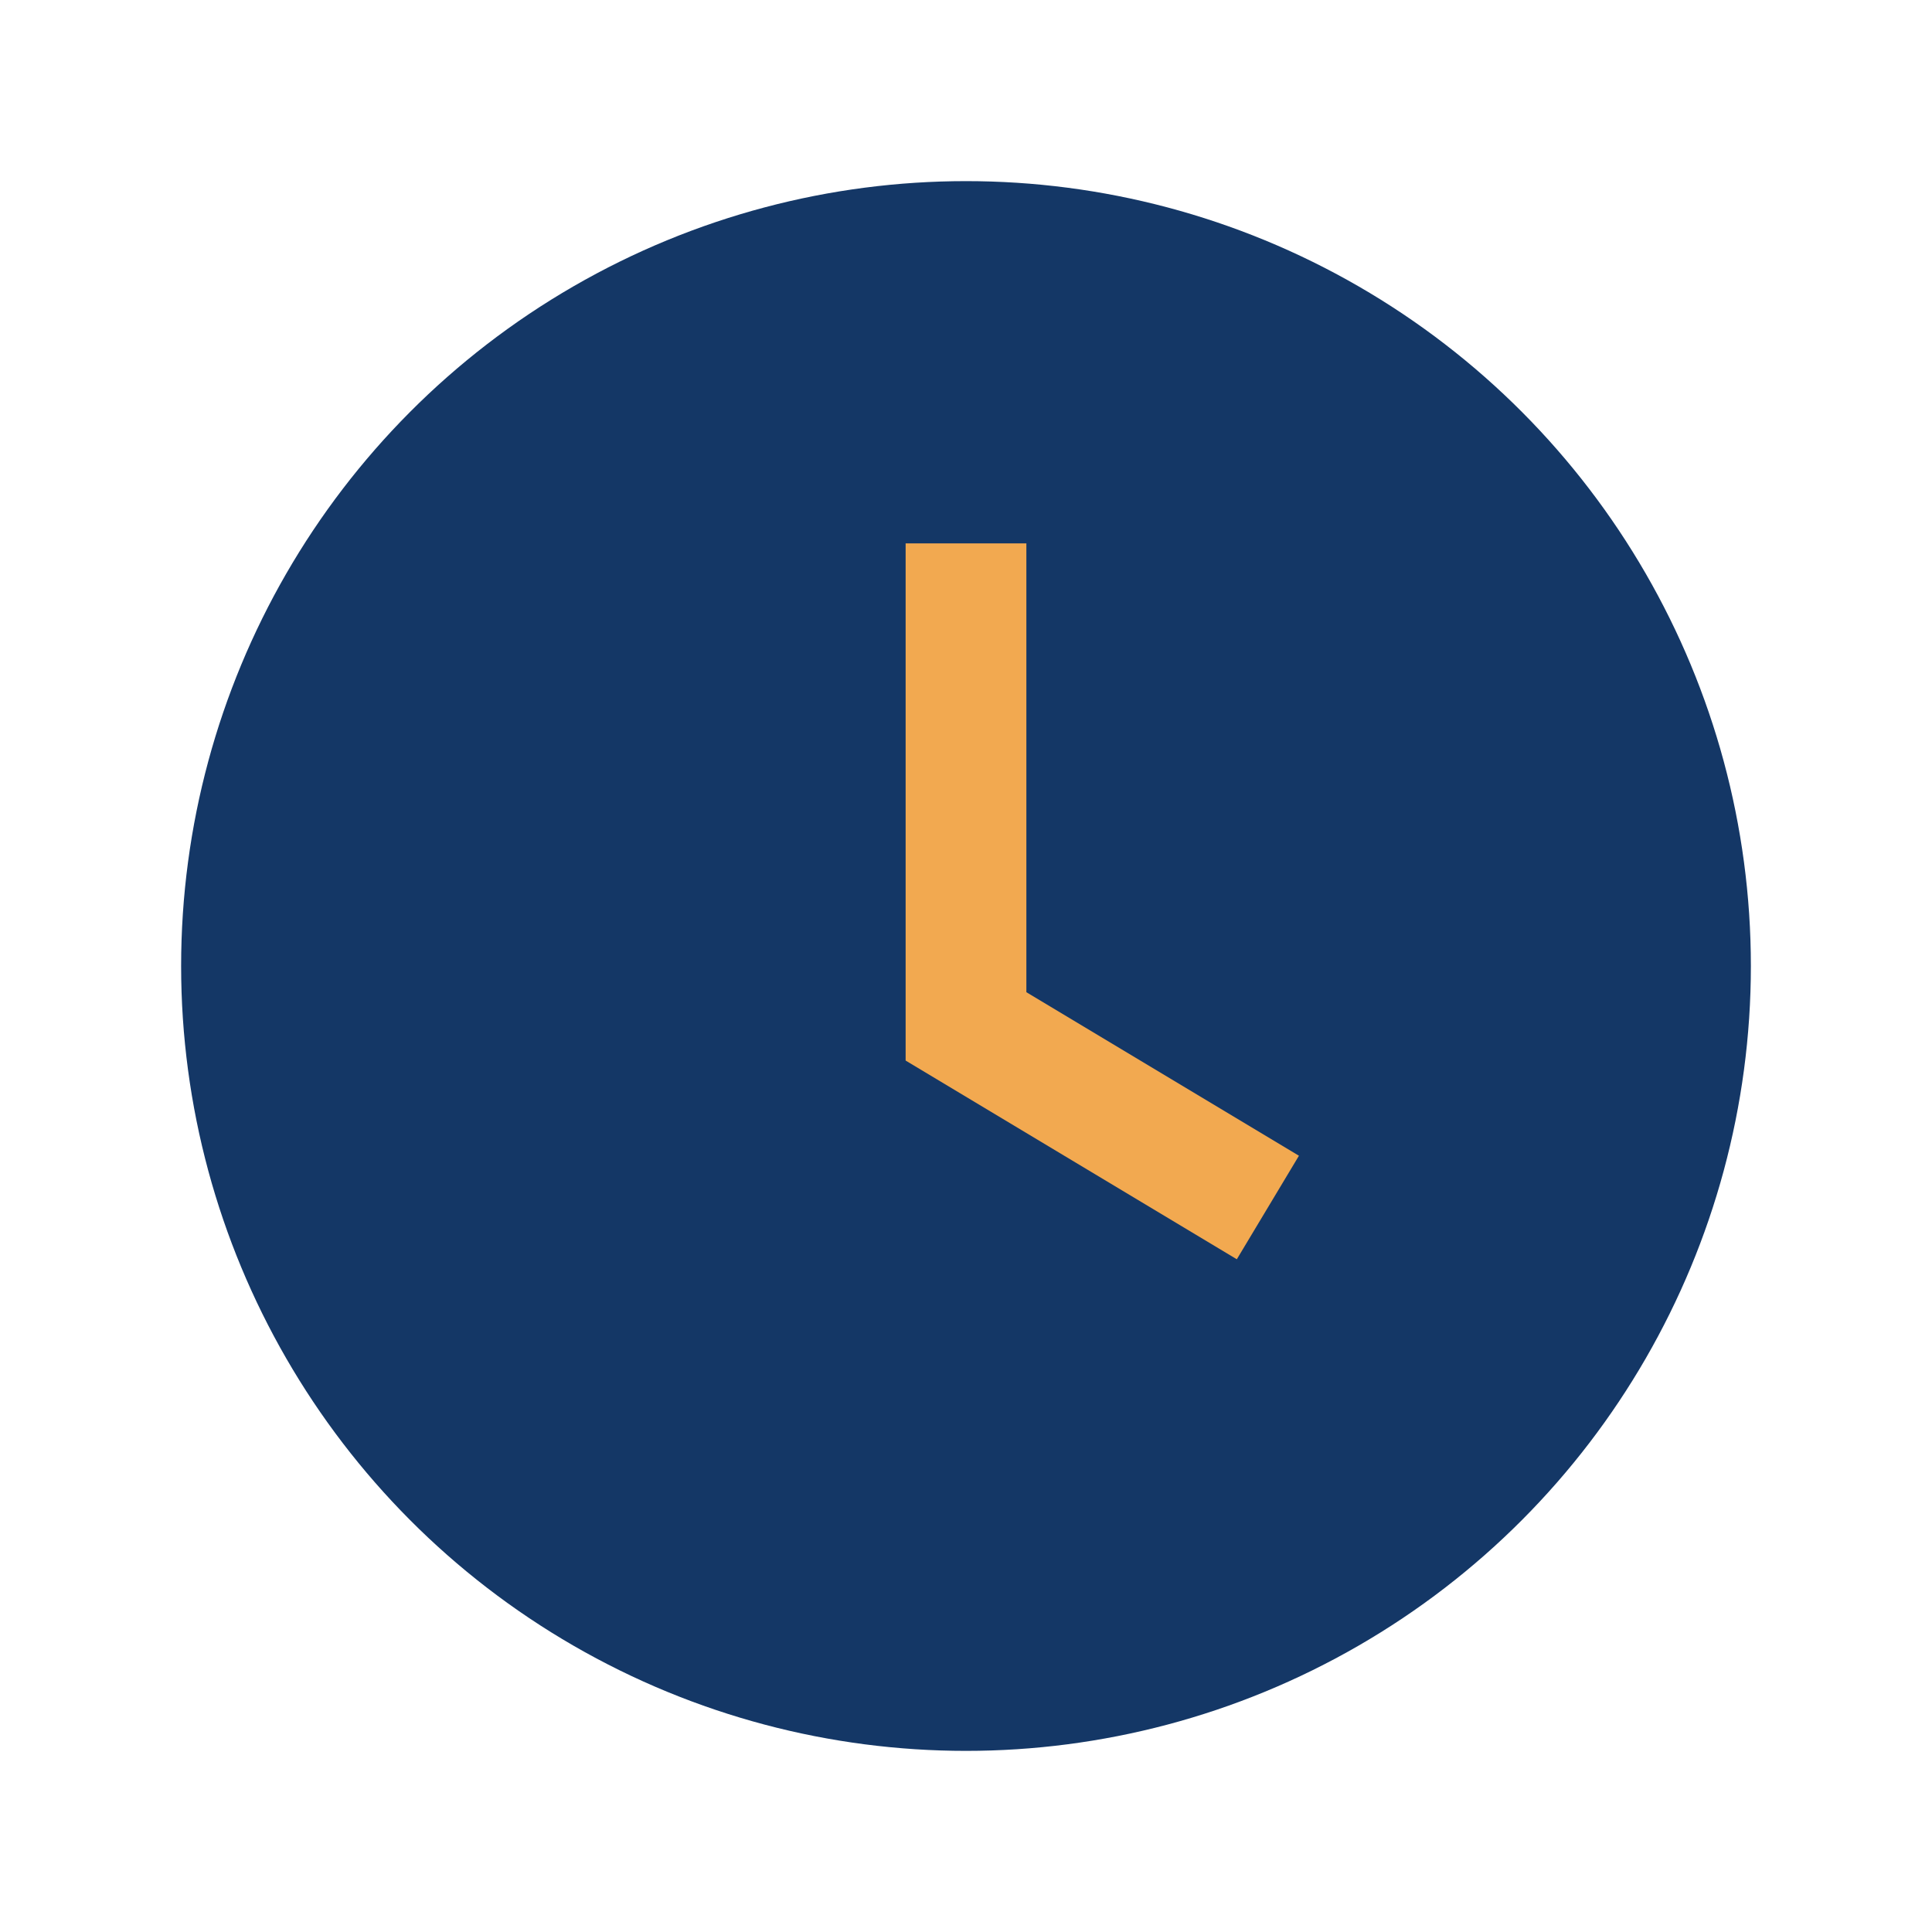 <?xml version="1.0" encoding="UTF-8"?>
<svg xmlns="http://www.w3.org/2000/svg" width="32" height="32" viewBox="0 0 32 32"><circle cx="16" cy="16" r="13" fill="#143766"/><path d="M16 9v8l5 3" stroke="#F2A950" stroke-width="2" fill="none"/></svg>